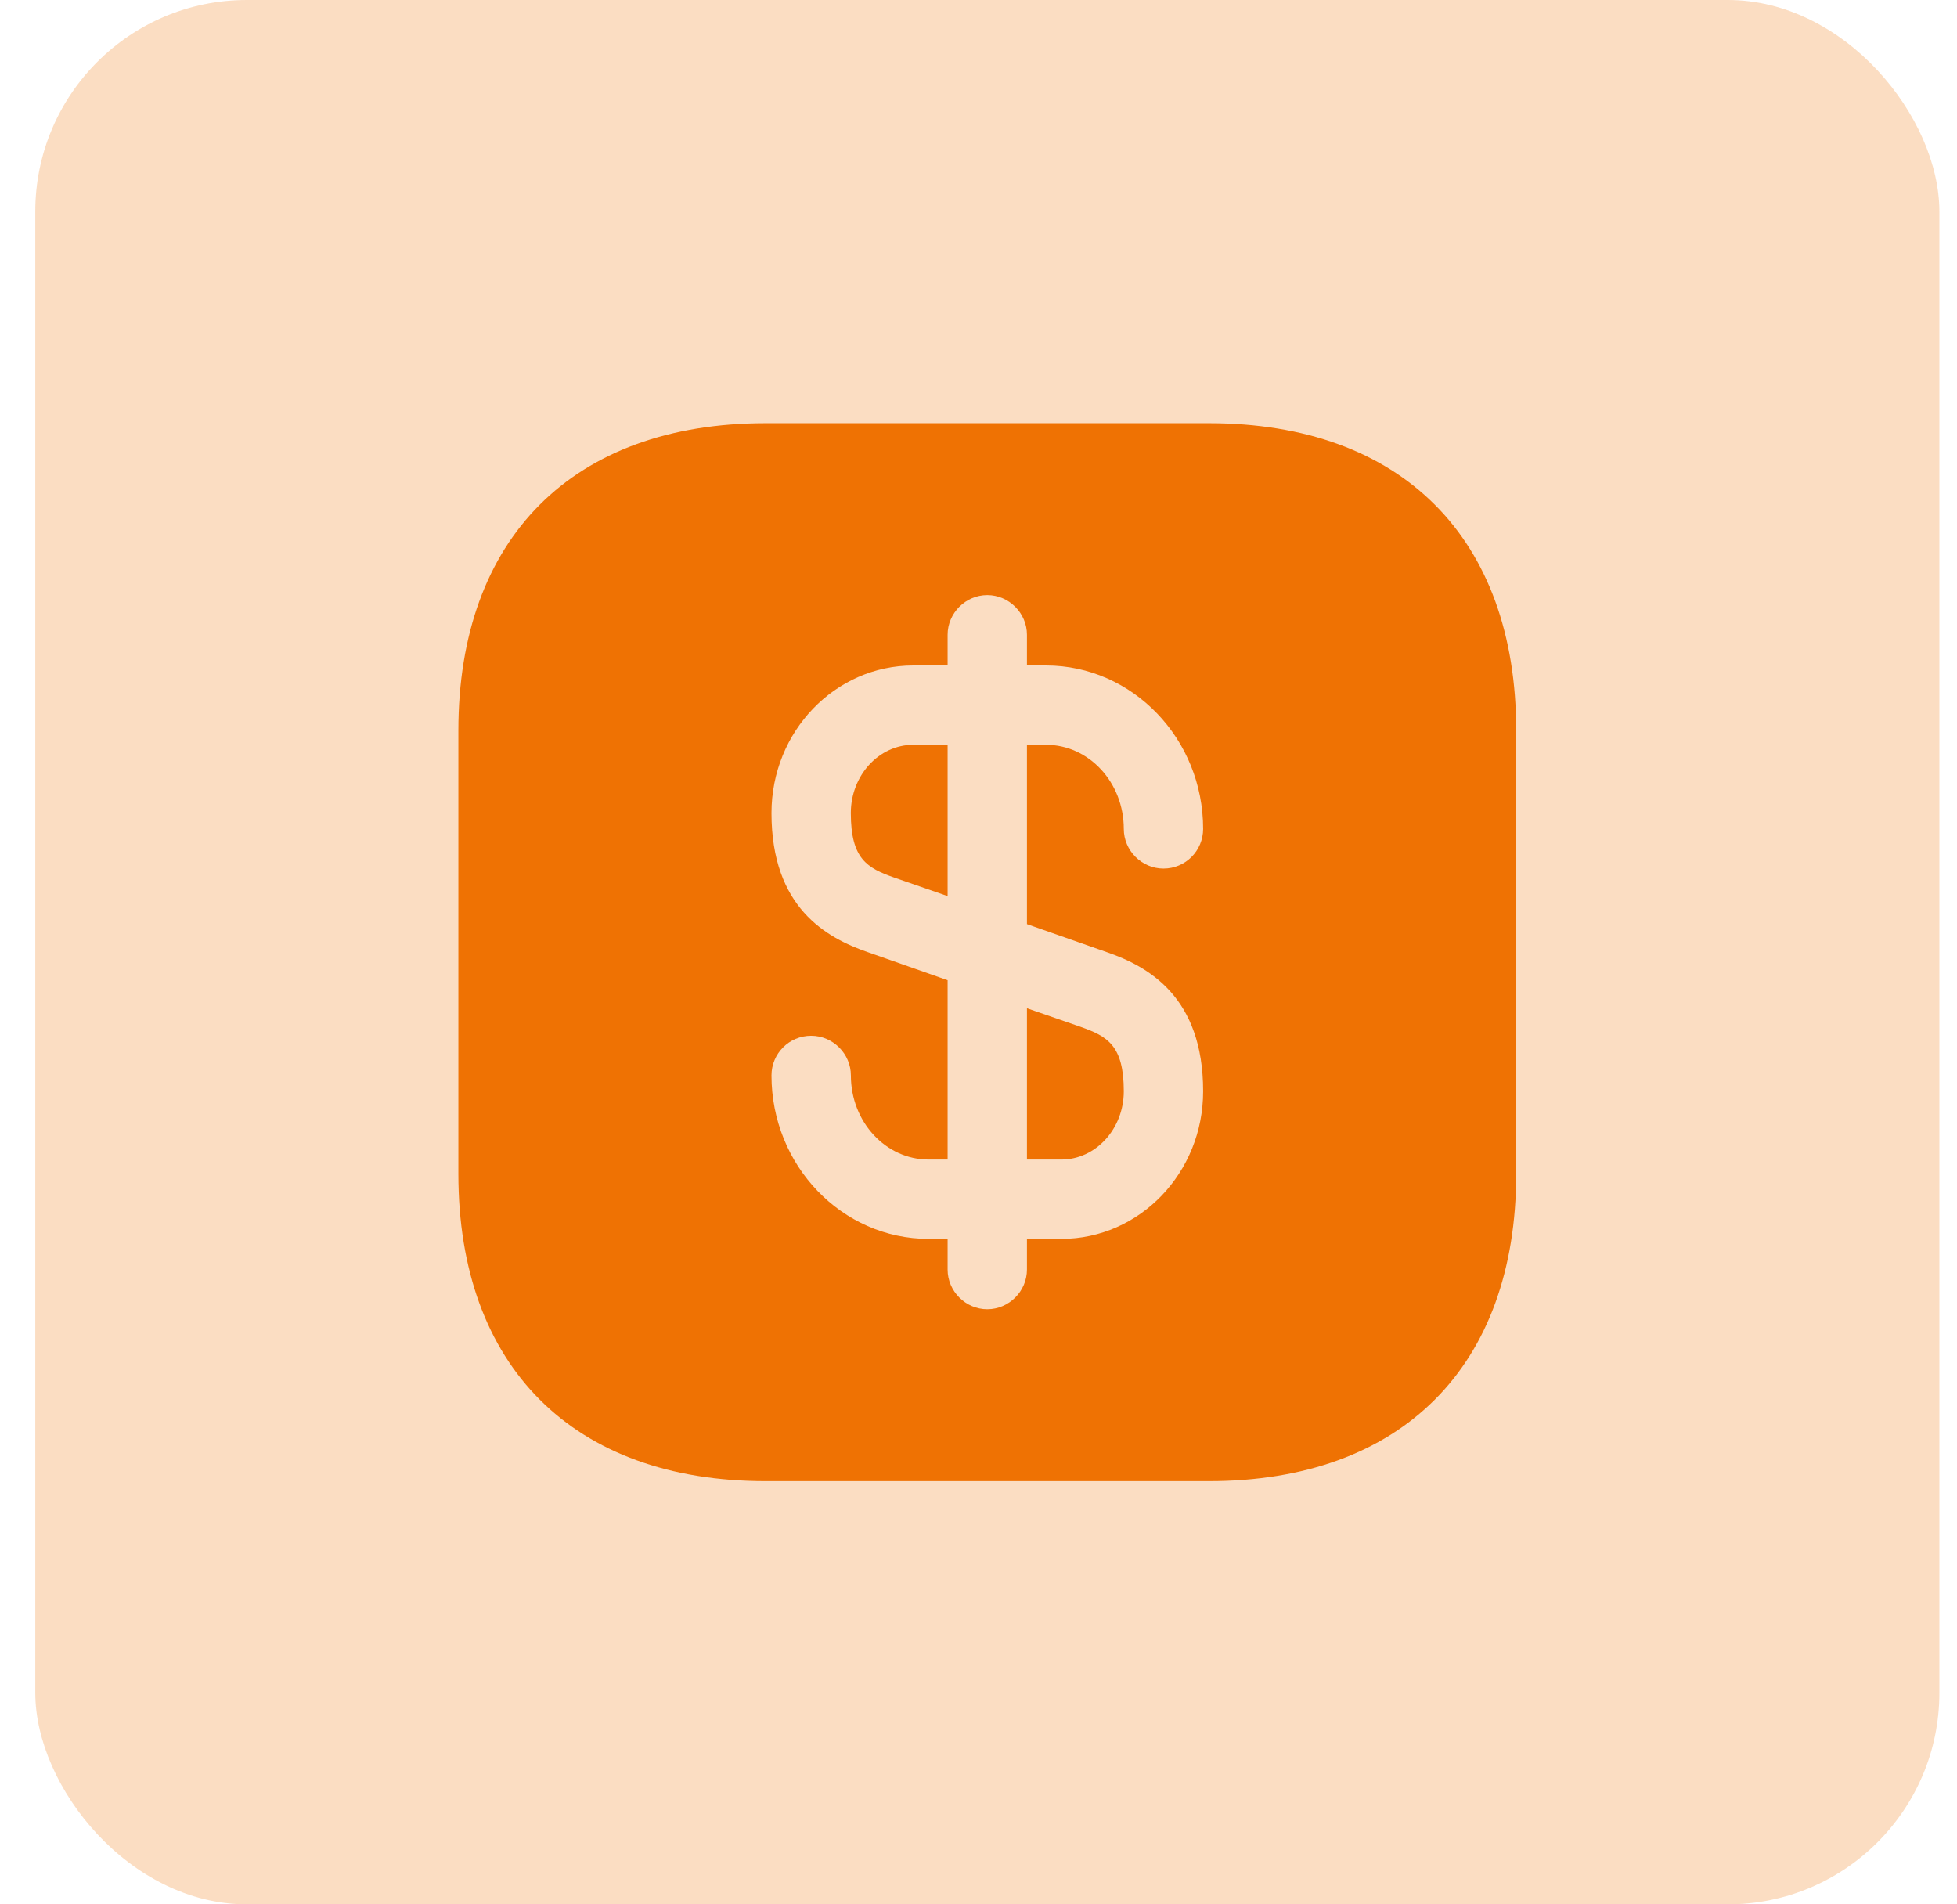 <svg width="37" height="36" viewBox="0 0 37 36" fill="none" xmlns="http://www.w3.org/2000/svg">
<rect x="0.667" width="36" height="36" rx="4" fill="#EF7203" fill-opacity="0.24"/>
<path d="M17.916 14.08V16.94L16.906 16.59C16.396 16.41 16.086 16.24 16.086 15.37C16.086 14.66 16.616 14.08 17.266 14.08H17.916Z" fill="#EF7203"/>
<path d="M21.247 20.63C21.247 21.34 20.716 21.92 20.067 21.92H19.416V19.06L20.427 19.41C20.936 19.59 21.247 19.76 21.247 20.63Z" fill="#EF7203"/>
<path d="M22.857 8H14.476C10.836 8 8.666 10.17 8.666 13.81V22.19C8.666 25.83 10.836 28 14.476 28H22.857C26.497 28 28.666 25.83 28.666 22.19V13.81C28.666 10.17 26.497 8 22.857 8ZM20.927 18C21.706 18.27 22.747 18.84 22.747 20.63C22.747 22.17 21.547 23.42 20.067 23.42H19.416V24C19.416 24.41 19.076 24.75 18.666 24.75C18.256 24.75 17.916 24.41 17.916 24V23.42H17.556C15.916 23.42 14.586 22.03 14.586 20.33C14.586 19.92 14.916 19.58 15.336 19.58C15.746 19.58 16.087 19.92 16.087 20.33C16.087 21.21 16.747 21.92 17.556 21.92H17.916V18.53L16.407 18C15.627 17.73 14.586 17.16 14.586 15.37C14.586 13.83 15.787 12.58 17.267 12.58H17.916V12C17.916 11.59 18.256 11.25 18.666 11.25C19.076 11.25 19.416 11.59 19.416 12V12.58H19.776C21.416 12.58 22.747 13.97 22.747 15.67C22.747 16.08 22.416 16.42 21.997 16.42C21.587 16.42 21.247 16.08 21.247 15.67C21.247 14.79 20.587 14.08 19.776 14.08H19.416V17.47L20.927 18Z" fill="#EF7203"/>
</svg>

